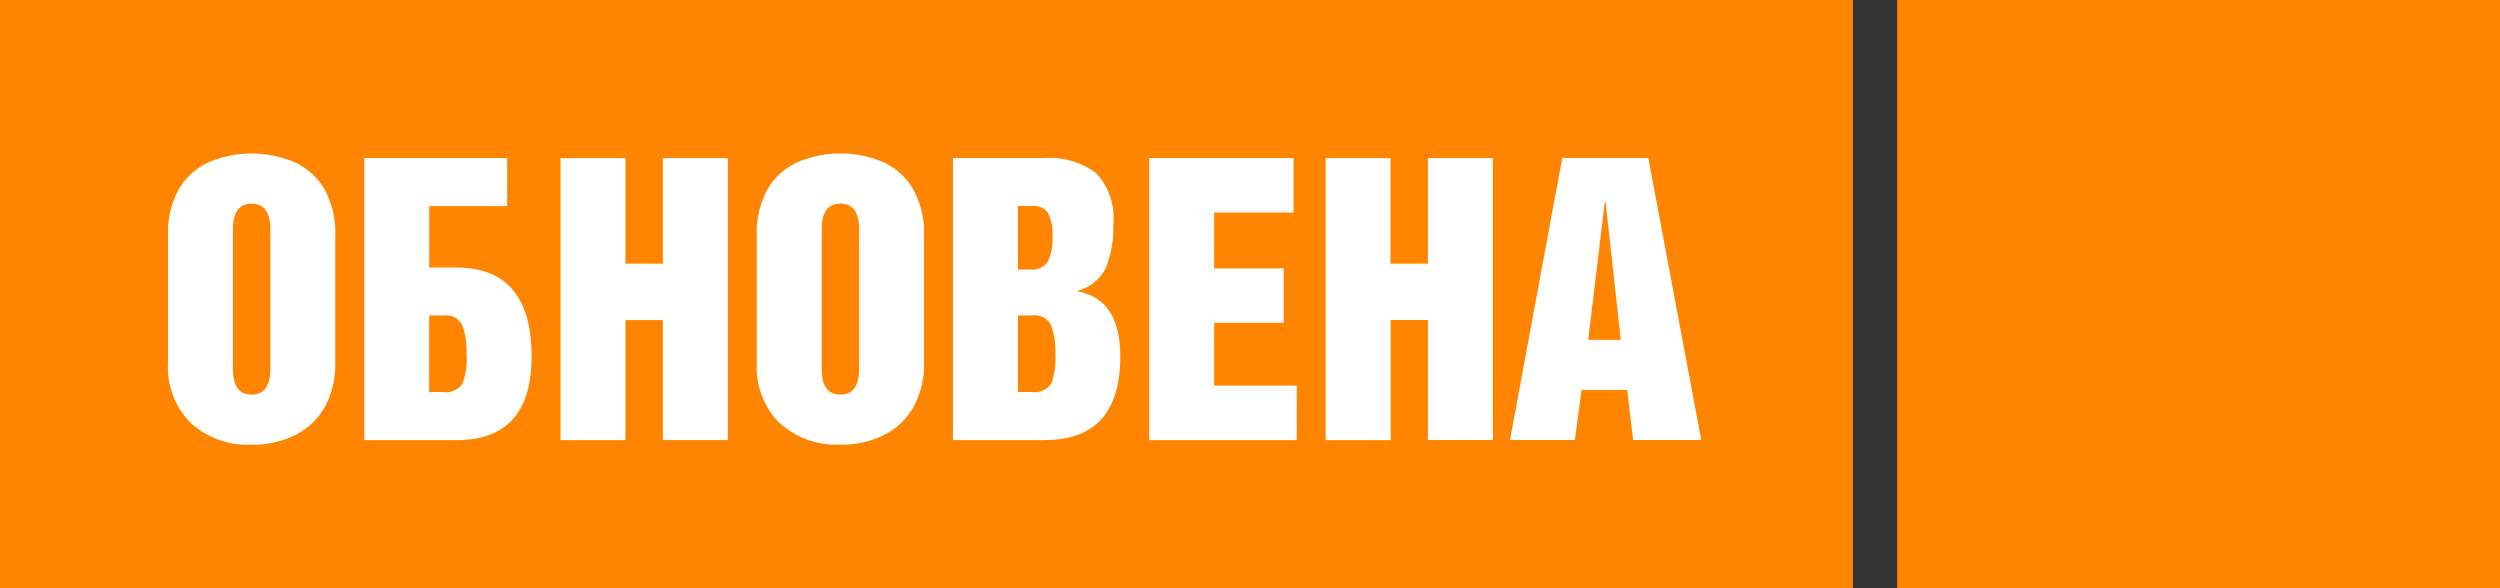 <svg id="Updated_time" xmlns="http://www.w3.org/2000/svg" width="170" height="40" viewBox="0 0 170 40">
  <rect x="0" y="0" width="170" height="40" fill="#333333" stroke="none"/>
  <defs>
    <style>
      .cls-1 {
        fill: #ff8400;
      }

      .cls-2 {
        fill: #fff;
        fill-rule: evenodd;
      }
    </style>
  </defs>
  <rect id="pad" class="cls-1" x="129" width="41" height="40"/>
  <g id="text">
    <rect id="pad-2" data-name="pad" class="cls-1" width="126" height="40"/>
    <path id="Обновена" class="cls-2" d="M337.111,275.85q1.272,0,1.272,1.752v9.48q0,1.752-1.272,1.752t-1.272-1.752V277.6q0-1.752,1.272-1.752h0Zm-4.152,14.9a5.712,5.712,0,0,0,4.152,1.488,6.387,6.387,0,0,0,3.024-.684,4.708,4.708,0,0,0,1.98-1.932,6,6,0,0,0,.684-2.928v-8.712a6.086,6.086,0,0,0-.708-3.06,4.529,4.529,0,0,0-1.992-1.86,7.466,7.466,0,0,0-5.976,0,4.519,4.519,0,0,0-1.992,1.86,6.076,6.076,0,0,0-.708,3.06V286.7A5.384,5.384,0,0,0,332.959,290.754Zm17.232-7.3a1.206,1.206,0,0,1,1.248.684,5.06,5.06,0,0,1,.288,1.908,5.005,5.005,0,0,1-.288,2.064,1.382,1.382,0,0,1-1.344.552h-0.912v-5.208h1.008Zm4.3-10.7h-9.72V291.93h6.264q5.112,0,5.112-5.688,0-6.048-5.112-6.048h-1.848v-4.176h5.3v-3.264Zm8.04,19.176v-8.16h2.544v8.16h4.416V272.754h-4.416v7.176h-2.544v-7.176h-4.416V291.93h4.416Zm14.616-16.08q1.272,0,1.272,1.752v9.48q0,1.752-1.272,1.752t-1.272-1.752V277.6q0-1.752,1.272-1.752h0Zm-4.152,14.9a5.712,5.712,0,0,0,4.152,1.488,6.387,6.387,0,0,0,3.024-.684,4.708,4.708,0,0,0,1.98-1.932,6,6,0,0,0,.684-2.928v-8.712a6.086,6.086,0,0,0-.708-3.06,4.529,4.529,0,0,0-1.992-1.86,7.466,7.466,0,0,0-5.976,0,4.519,4.519,0,0,0-1.992,1.86,6.076,6.076,0,0,0-.708,3.06V286.7A5.384,5.384,0,0,0,372.991,290.754Zm18.072,1.176q5.112,0,5.112-5.688,0-3.888-2.9-4.416v-0.048a2.959,2.959,0,0,0,1.944-1.608,7.484,7.484,0,0,0,.48-2.9,4.487,4.487,0,0,0-1.152-3.48,5.33,5.33,0,0,0-3.624-1.032H384.8V291.93h6.264Zm-0.84-8.472a1.206,1.206,0,0,1,1.248.684,5.06,5.06,0,0,1,.288,1.908,5.005,5.005,0,0,1-.288,2.064,1.382,1.382,0,0,1-1.344.552h-0.912v-5.208h1.008Zm-0.024-7.44a1.135,1.135,0,0,1,1.08.5,3.319,3.319,0,0,1,.288,1.584,3.652,3.652,0,0,1-.3,1.668,1.27,1.27,0,0,1-1.236.564h-0.816v-4.32H390.2Zm17.976,15.912v-3.7h-5.616v-4.272h4.728v-3.7h-4.728V276.45h5.4v-3.7h-9.816V291.93h10.032Zm6.384,0v-8.16H417.1v8.16h4.416V272.754H417.1v7.176h-2.544v-7.176h-4.416V291.93h4.416Zm12.528,0,0.456-3.408h3.1l0.408,3.408h4.632l-3.6-19.176h-5.856l-3.552,19.176h4.416Zm2.088-16.2,1.032,9.384H428l1.128-9.384h0.048Z" transform="translate(-320 -262)"/>
  </g>
</svg>
